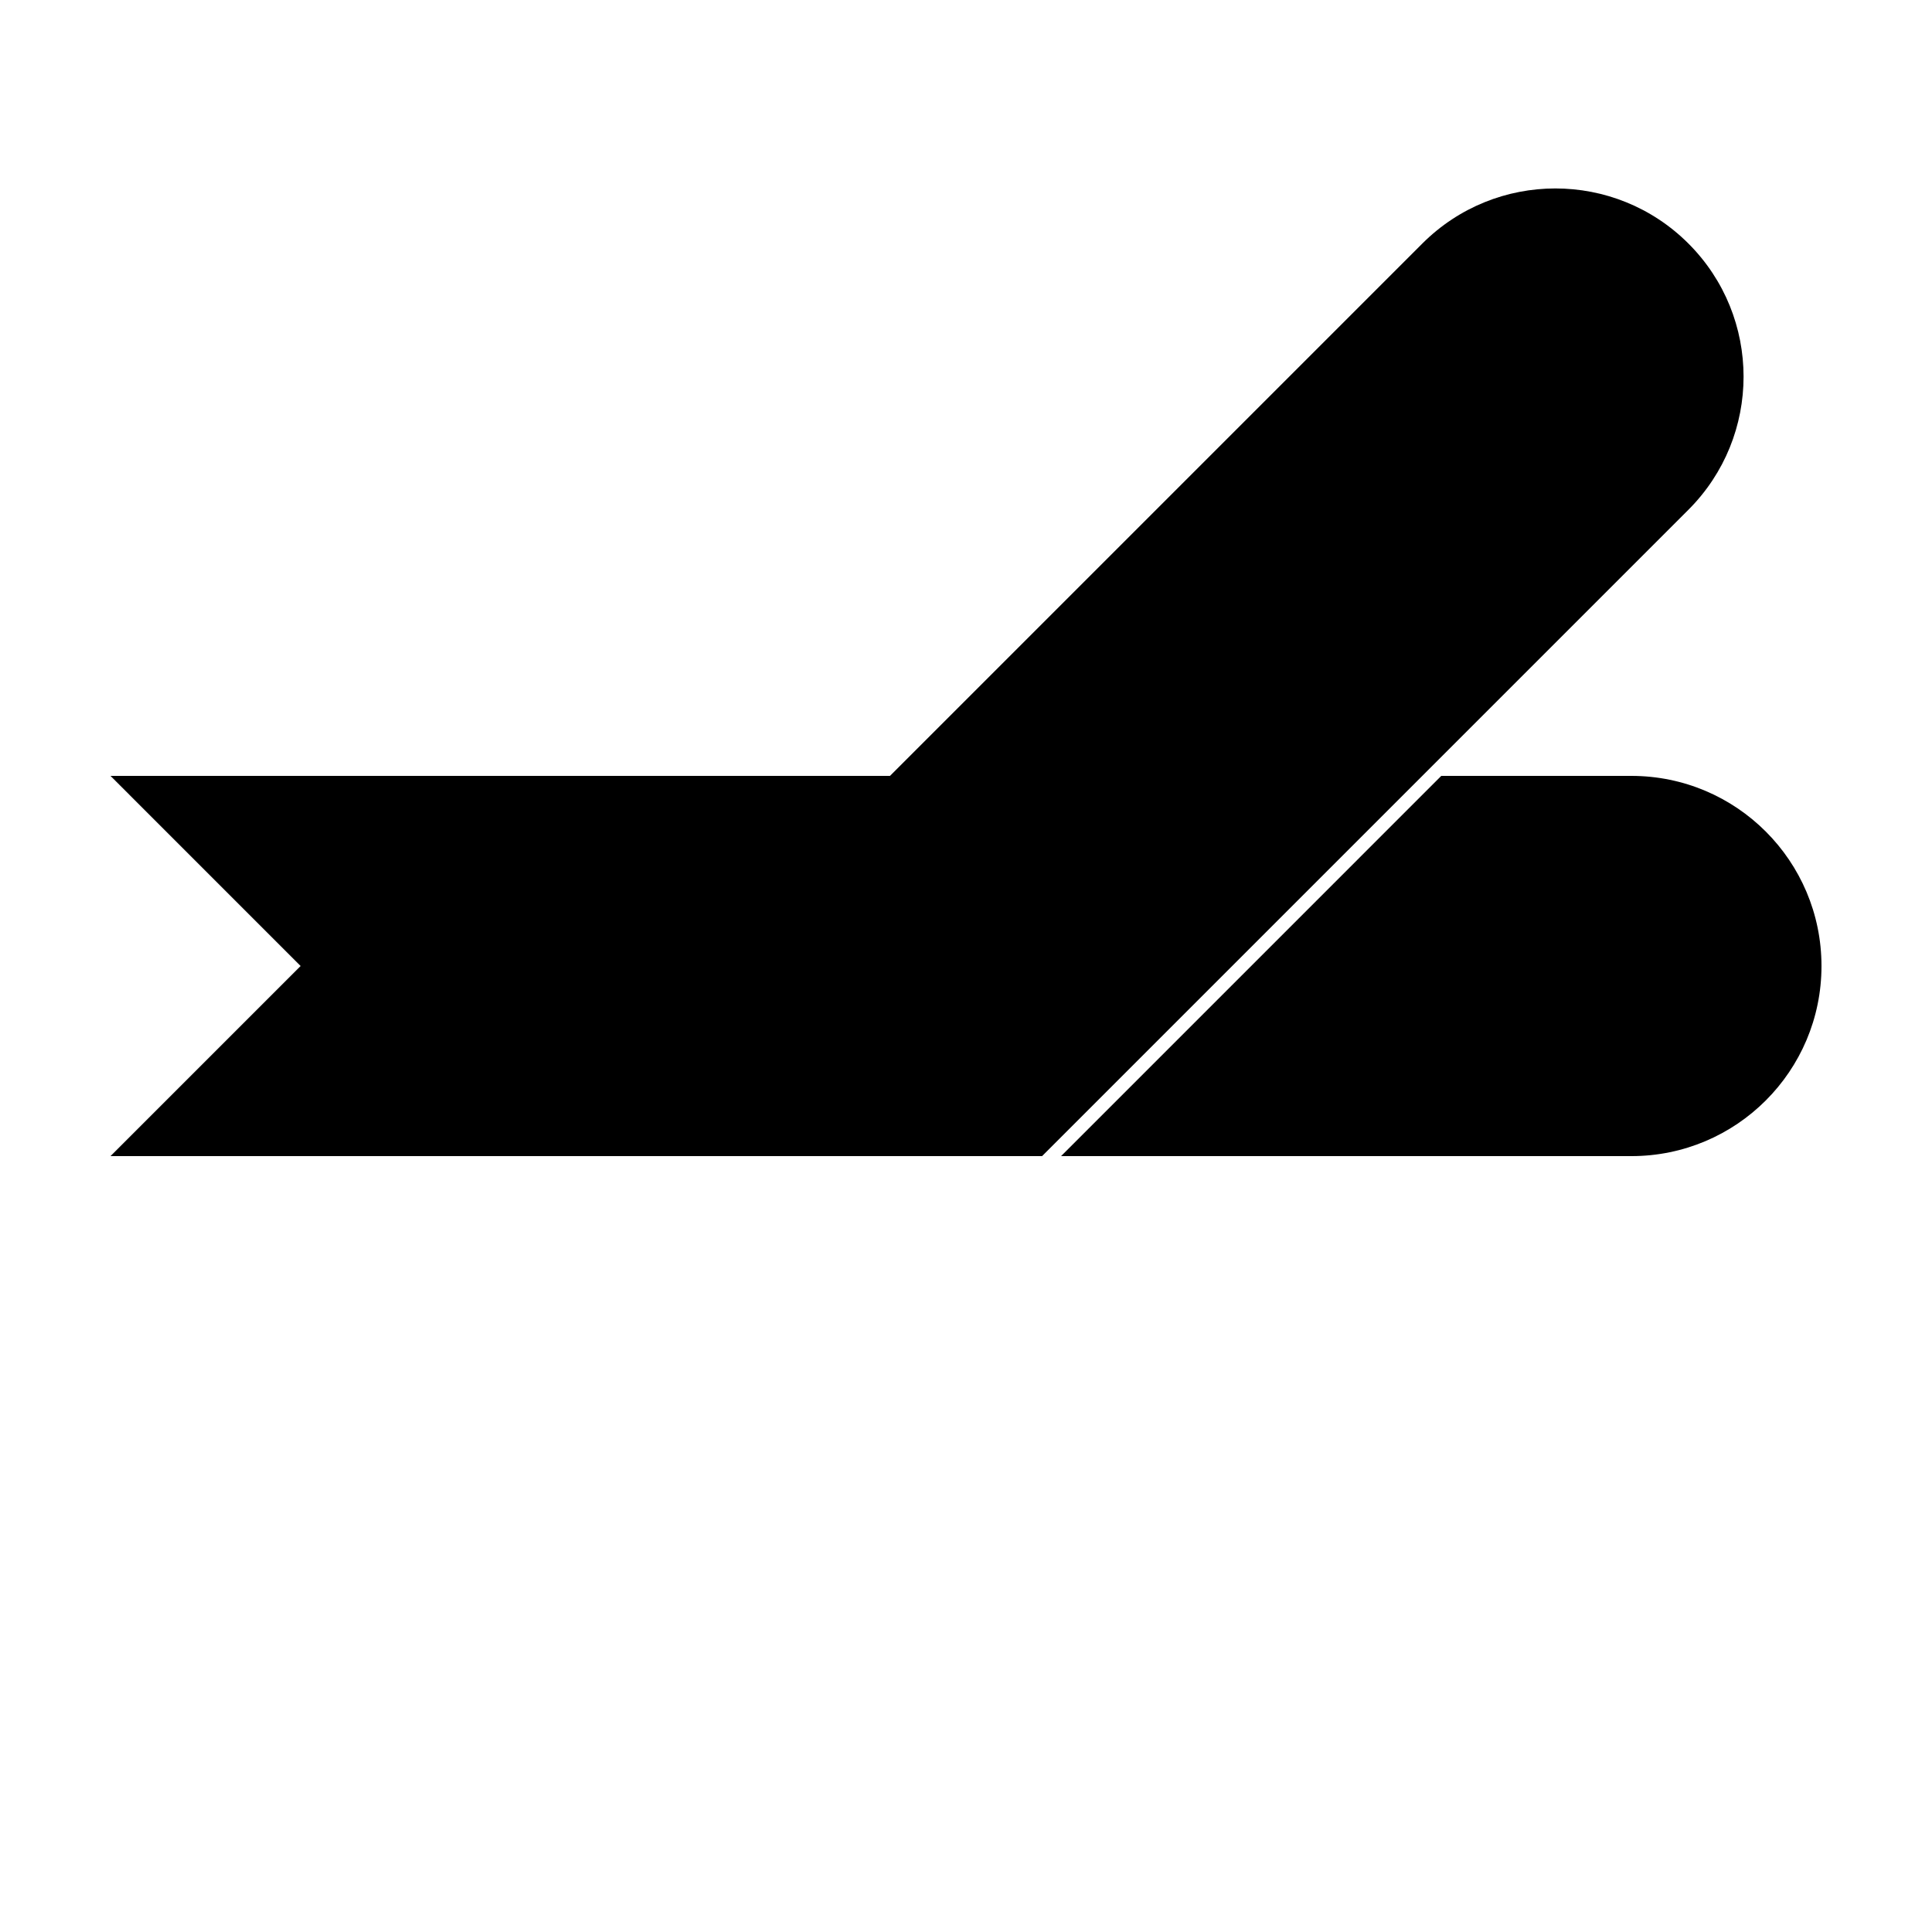 <?xml version="1.0" encoding="UTF-8"?>
<!-- Uploaded to: SVG Repo, www.svgrepo.com, Generator: SVG Repo Mixer Tools -->
<svg fill="#000000" width="800px" height="800px" version="1.1" viewBox="144 144 512 512" xmlns="http://www.w3.org/2000/svg">
 <g>
  <path d="m591.45 279.09-171.29 171.29h-70.535v-70.531l171.3-171.3c19.477-19.477 51.055-19.477 70.531 0 19.477 19.477 19.477 51.055 0 70.535z"/>
  <path d="m525.95 349.62h50.383c27.824 0 50.379 22.559 50.379 50.383s-22.555 50.379-50.379 50.379h-151.14zm-141.07 0-6.715 100.76h-204.88l50.379-50.379-50.379-50.383z"/>
 </g>
</svg>